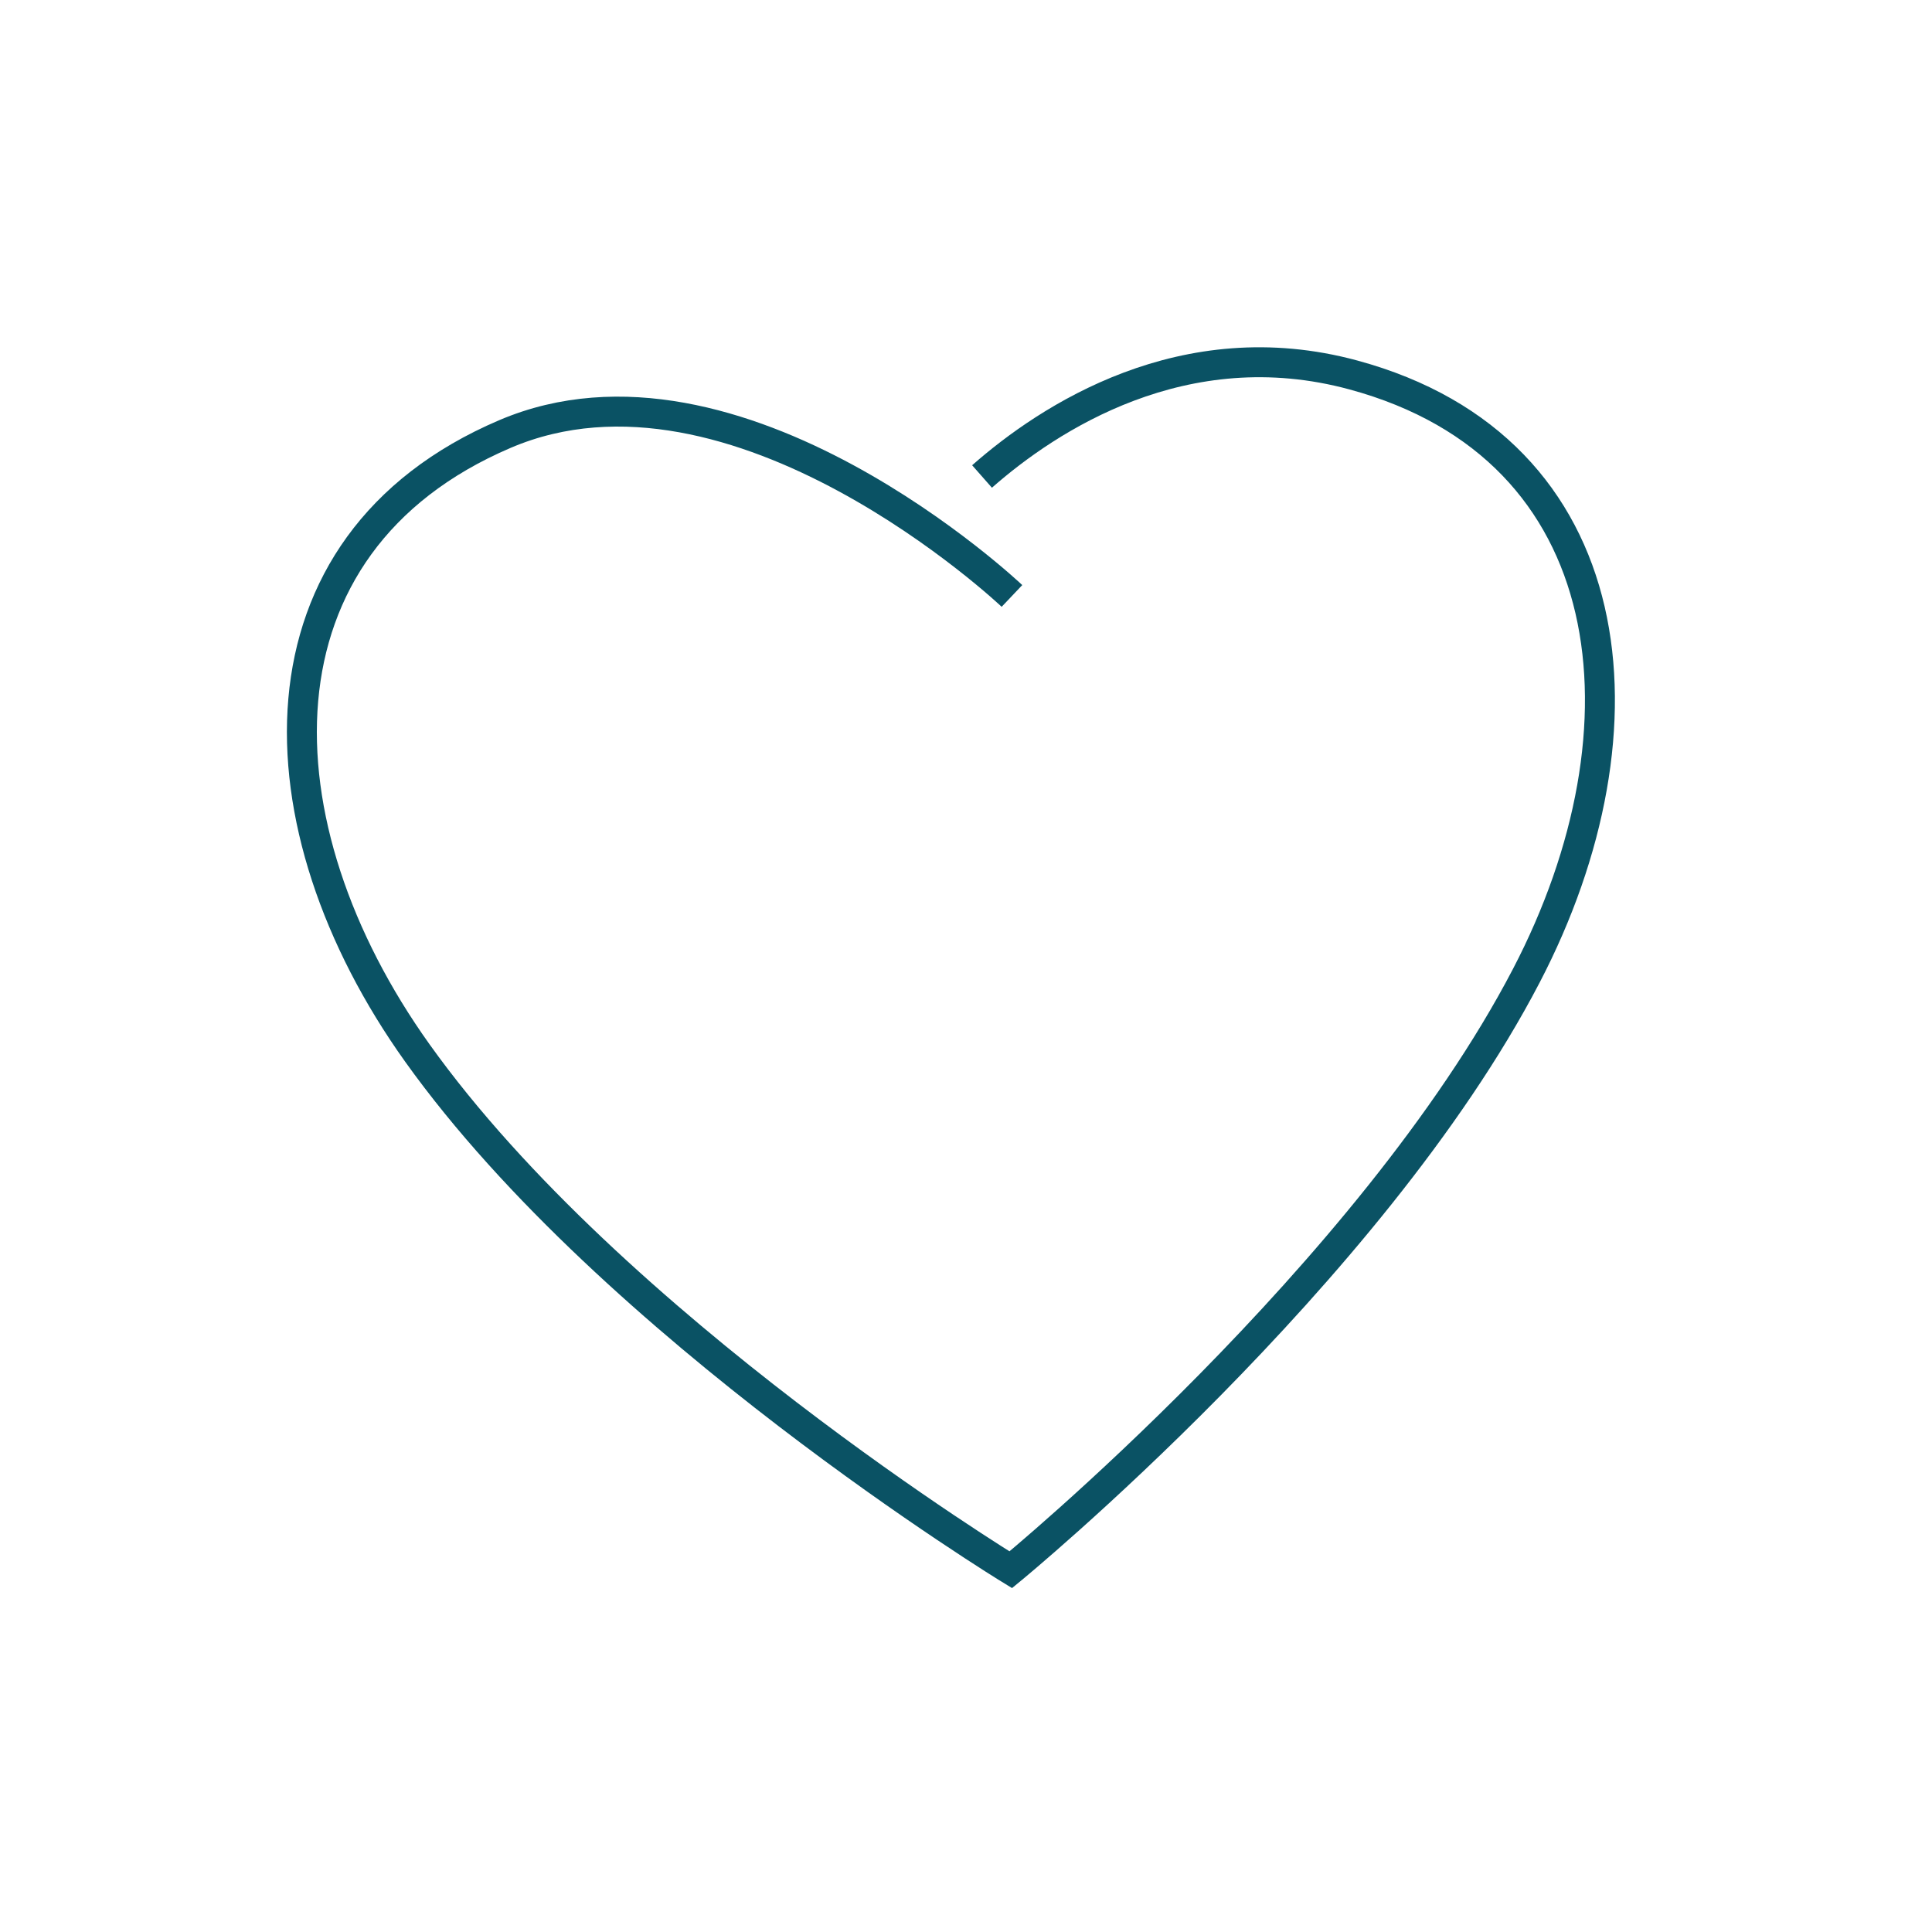 <?xml version="1.0" encoding="UTF-8"?>
<svg xmlns="http://www.w3.org/2000/svg" width="100" height="100" viewBox="0 0 100 100" fill="none">
  <path d="M52.379 30.846C52.379 30.846 38.131 17.337 26.129 22.468C12.749 28.187 13.198 42.747 21.607 54.51C31.735 68.684 52.317 81.25 52.317 81.25C52.317 81.25 70.947 65.963 79 50.507C85.69 37.678 84.095 23.21 70.049 19.408C61.268 17.027 54.253 21.649 50.83 24.663" stroke="#0A5264" stroke-width="1.55" stroke-miterlimit="10"></path>
</svg>
